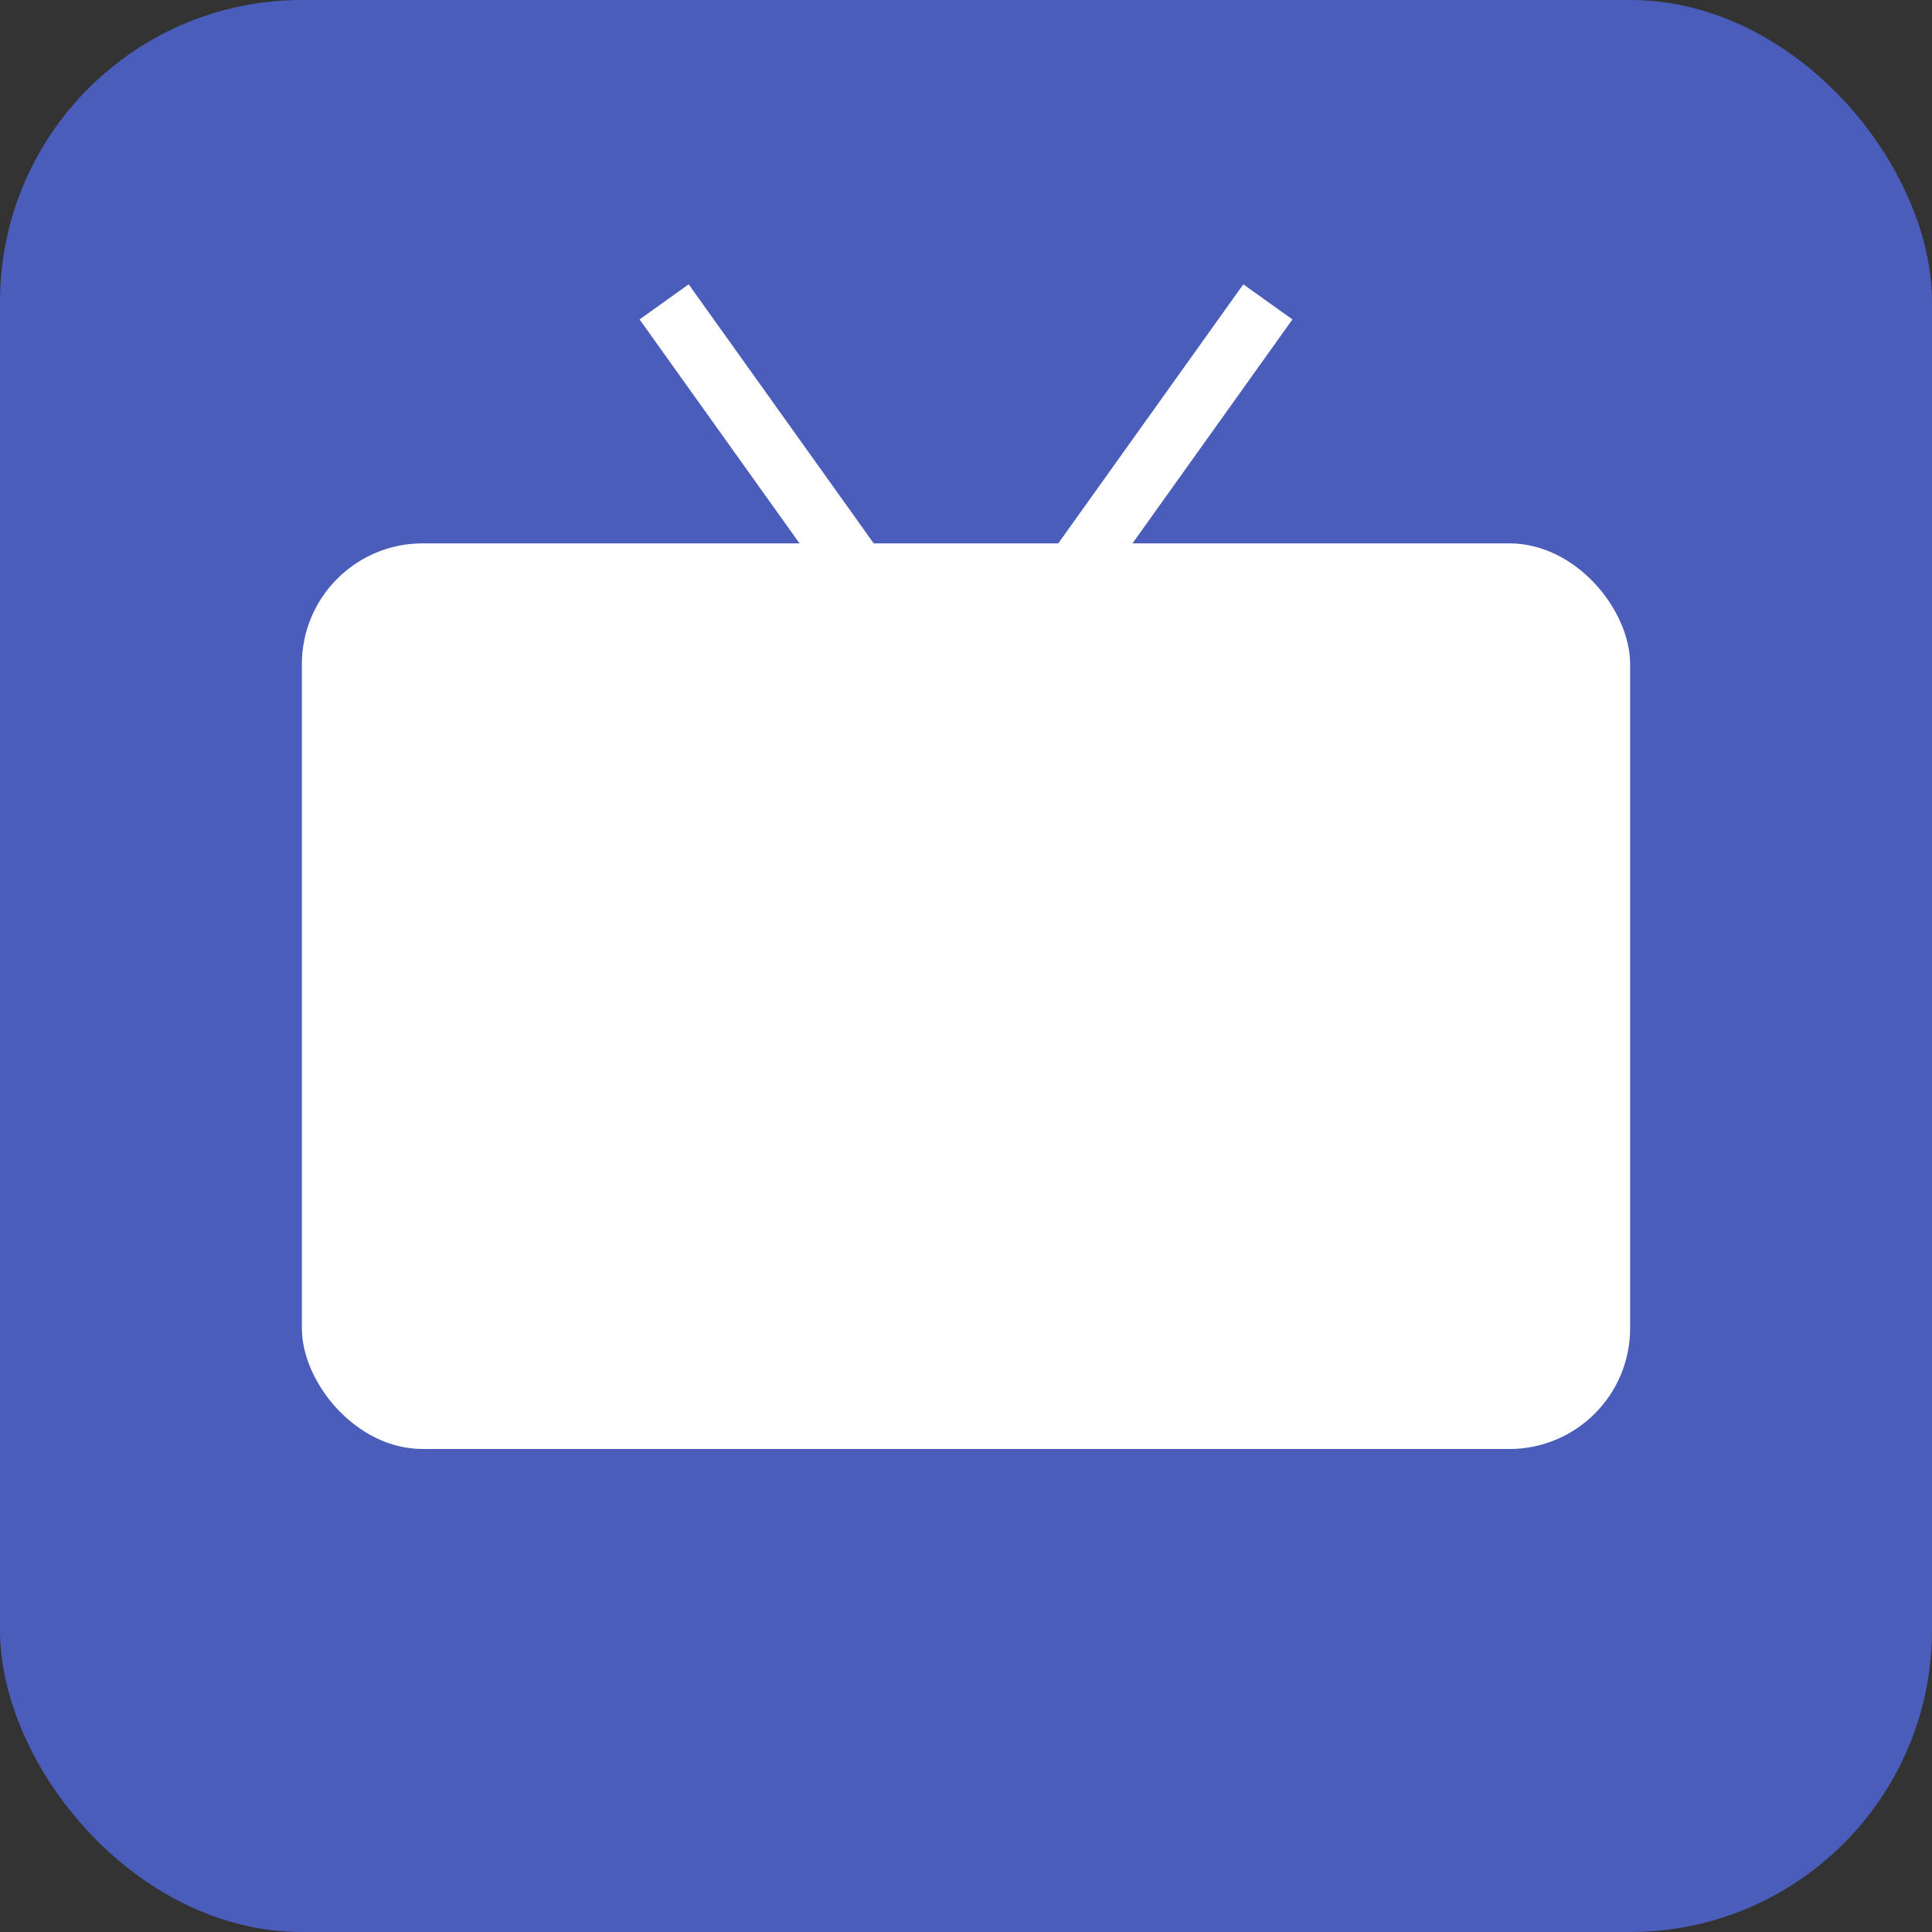 <svg xmlns="http://www.w3.org/2000/svg" viewBox="0 0 64 64" width="64" height="64">
  <rect x="0" y="0" width="64" height="64" fill="#333333" stroke="none"/>
  <rect width="64" height="64" rx="10" ry="10" fill="#4B5DBA"/>
  <rect x="10" y="18" width="44" height="30" rx="4" fill="#fff"/>
  <rect x="20" y="50" width="24" height="4" fill="#4B5DBA"/>
  <line x1="22" y1="10" x2="32" y2="24" stroke="#fff" stroke-width="2"/>
  <line x1="42" y1="10" x2="32" y2="24" stroke="#fff" stroke-width="2"/>
</svg>